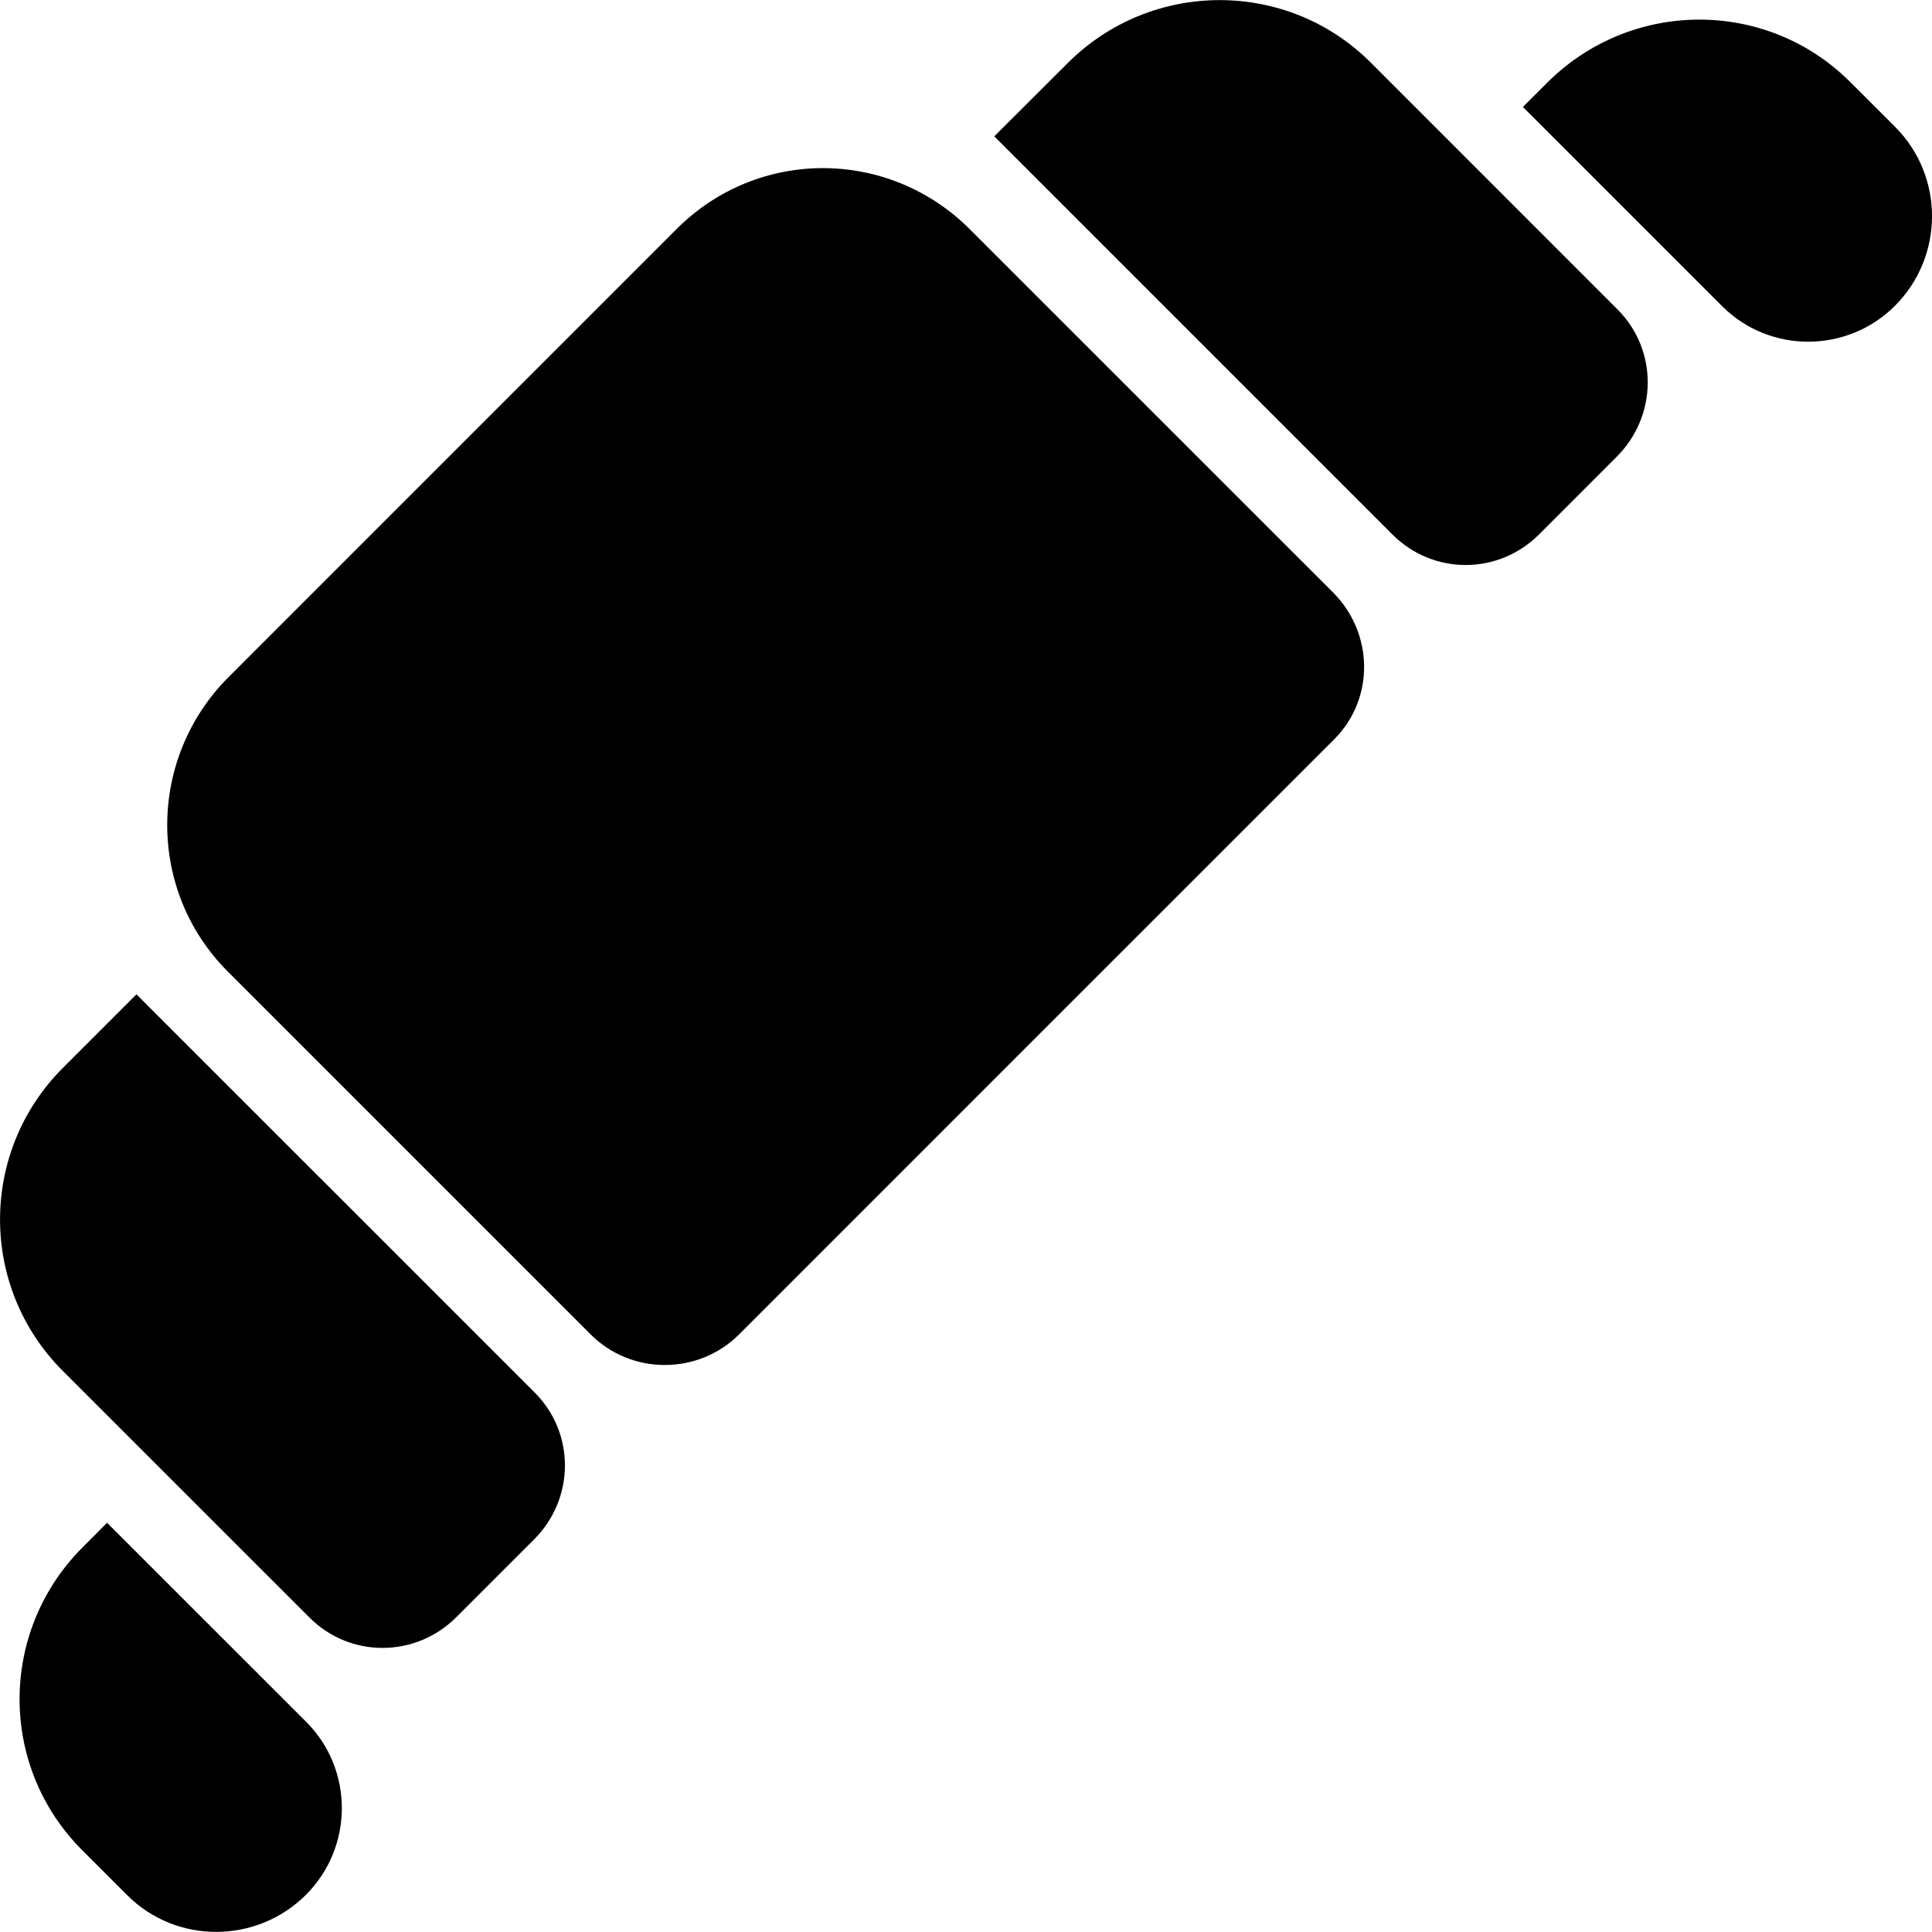 <?xml version="1.0" encoding="iso-8859-1"?>
<!-- Uploaded to: SVG Repo, www.svgrepo.com, Generator: SVG Repo Mixer Tools -->
<!DOCTYPE svg PUBLIC "-//W3C//DTD SVG 1.1//EN" "http://www.w3.org/Graphics/SVG/1.1/DTD/svg11.dtd">
<svg fill="#000000" version="1.1" id="Capa_1" xmlns="http://www.w3.org/2000/svg" xmlns:xlink="http://www.w3.org/1999/xlink" 
	 width="800px" height="800px" viewBox="0 0 46.853 46.852"
	 xml:space="preserve">
<g>
	<g>
		<path d="M25.89,1.532c2.03-2.032,5.324-2.043,7.354-0.013l5.984,5.986c0.988,0.988,0.968,2.583-0.02,3.57l-1.883,1.884
			c-0.988,0.987-2.566,0.992-3.556,0.004l-9.657-9.657L25.89,1.532z"/>
		<path d="M37.518,2.008c2.031-2.031,5.321-2.05,7.352-0.019l1.091,1.09c1.194,1.196,1.188,3.142-0.007,4.337
			c-1.155,1.155-3.036,1.163-4.191,0.008l-4.831-4.831L37.518,2.008z"/>
		<path d="M5.545,16.418l5.433-5.434l5.433-5.433c1.973-1.973,5.14-1.962,7.11,0.01l8.806,8.805
			c0.987,0.988,1.015,2.577,0.026,3.565l-7.214,7.213l-7.215,7.216c-0.988,0.986-2.607,0.991-3.596,0.004l-8.806-8.806
			C3.553,21.588,3.572,18.388,5.545,16.418z"/>
		<path d="M1.521,33.244c-2.029-2.032-2.025-5.315,0.003-7.346l1.785-1.785l9.657,9.656c0.988,0.988,0.975,2.575-0.014,3.563
			l-1.884,1.884c-0.987,0.988-2.572,1-3.562,0.012L1.521,33.244z"/>
		<path d="M2.596,36.929l4.832,4.83c1.154,1.155,1.147,3.036-0.008,4.191c-1.196,1.194-3.144,1.203-4.337,0.008l-1.09-1.09
			c-2.031-2.031-2.021-5.313,0.01-7.344L2.596,36.929z"/>
	</g>
</g>
</svg>